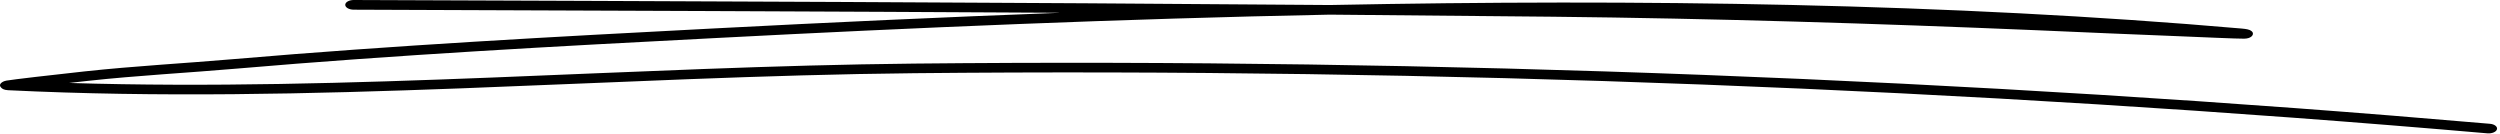 <?xml version="1.0" encoding="UTF-8"?> <svg xmlns="http://www.w3.org/2000/svg" width="354" height="19" viewBox="0 0 354 19" fill="none"><path fill-rule="evenodd" clip-rule="evenodd" d="M150.171 1.809C133.559 2.429 117.143 3.191 101.134 4.024C78.472 5.203 55.819 6.423 33.302 8.353C26.214 8.963 19.016 9.349 11.973 10.111C7.551 10.589 1.689 11.27 0.919 11.412C0.517 11.493 0.341 11.615 0.285 11.656C-0.114 11.941 -0.041 12.215 0.184 12.428C0.274 12.52 0.503 12.743 1.137 12.774C43.583 14.857 86.985 10.792 129.482 10.365C203.179 9.634 279.109 12.54 352.221 18.881C352.859 18.932 353.479 18.678 353.568 18.302C353.674 17.936 353.214 17.58 352.575 17.529C279.34 11.178 203.285 8.262 129.446 9.004C89.841 9.4 49.454 12.967 9.794 11.747C10.705 11.646 11.599 11.544 12.414 11.453C19.43 10.691 26.597 10.315 33.657 9.705C56.125 7.774 78.733 6.555 101.365 5.386C129.446 3.923 158.751 2.663 188.287 2.073C198.853 2.165 209.383 2.256 219.914 2.368C242.695 2.612 265.582 3.323 288.31 4.278C295.153 4.573 301.996 4.878 308.839 5.142C311.109 5.234 316.959 5.498 317.775 5.477C318.785 5.457 318.98 4.969 318.998 4.888C319.051 4.705 319.015 4.451 318.519 4.238C318.466 4.207 318.147 4.105 317.438 4.044C276.113 0.447 231.987 -0.152 188.322 0.711C142.264 0.335 96.028 0.173 50.087 0C49.429 0 48.892 0.305 48.887 0.681C48.883 1.057 49.413 1.362 50.071 1.372C83.337 1.494 116.771 1.616 150.171 1.809Z" fill="black"></path></svg> 